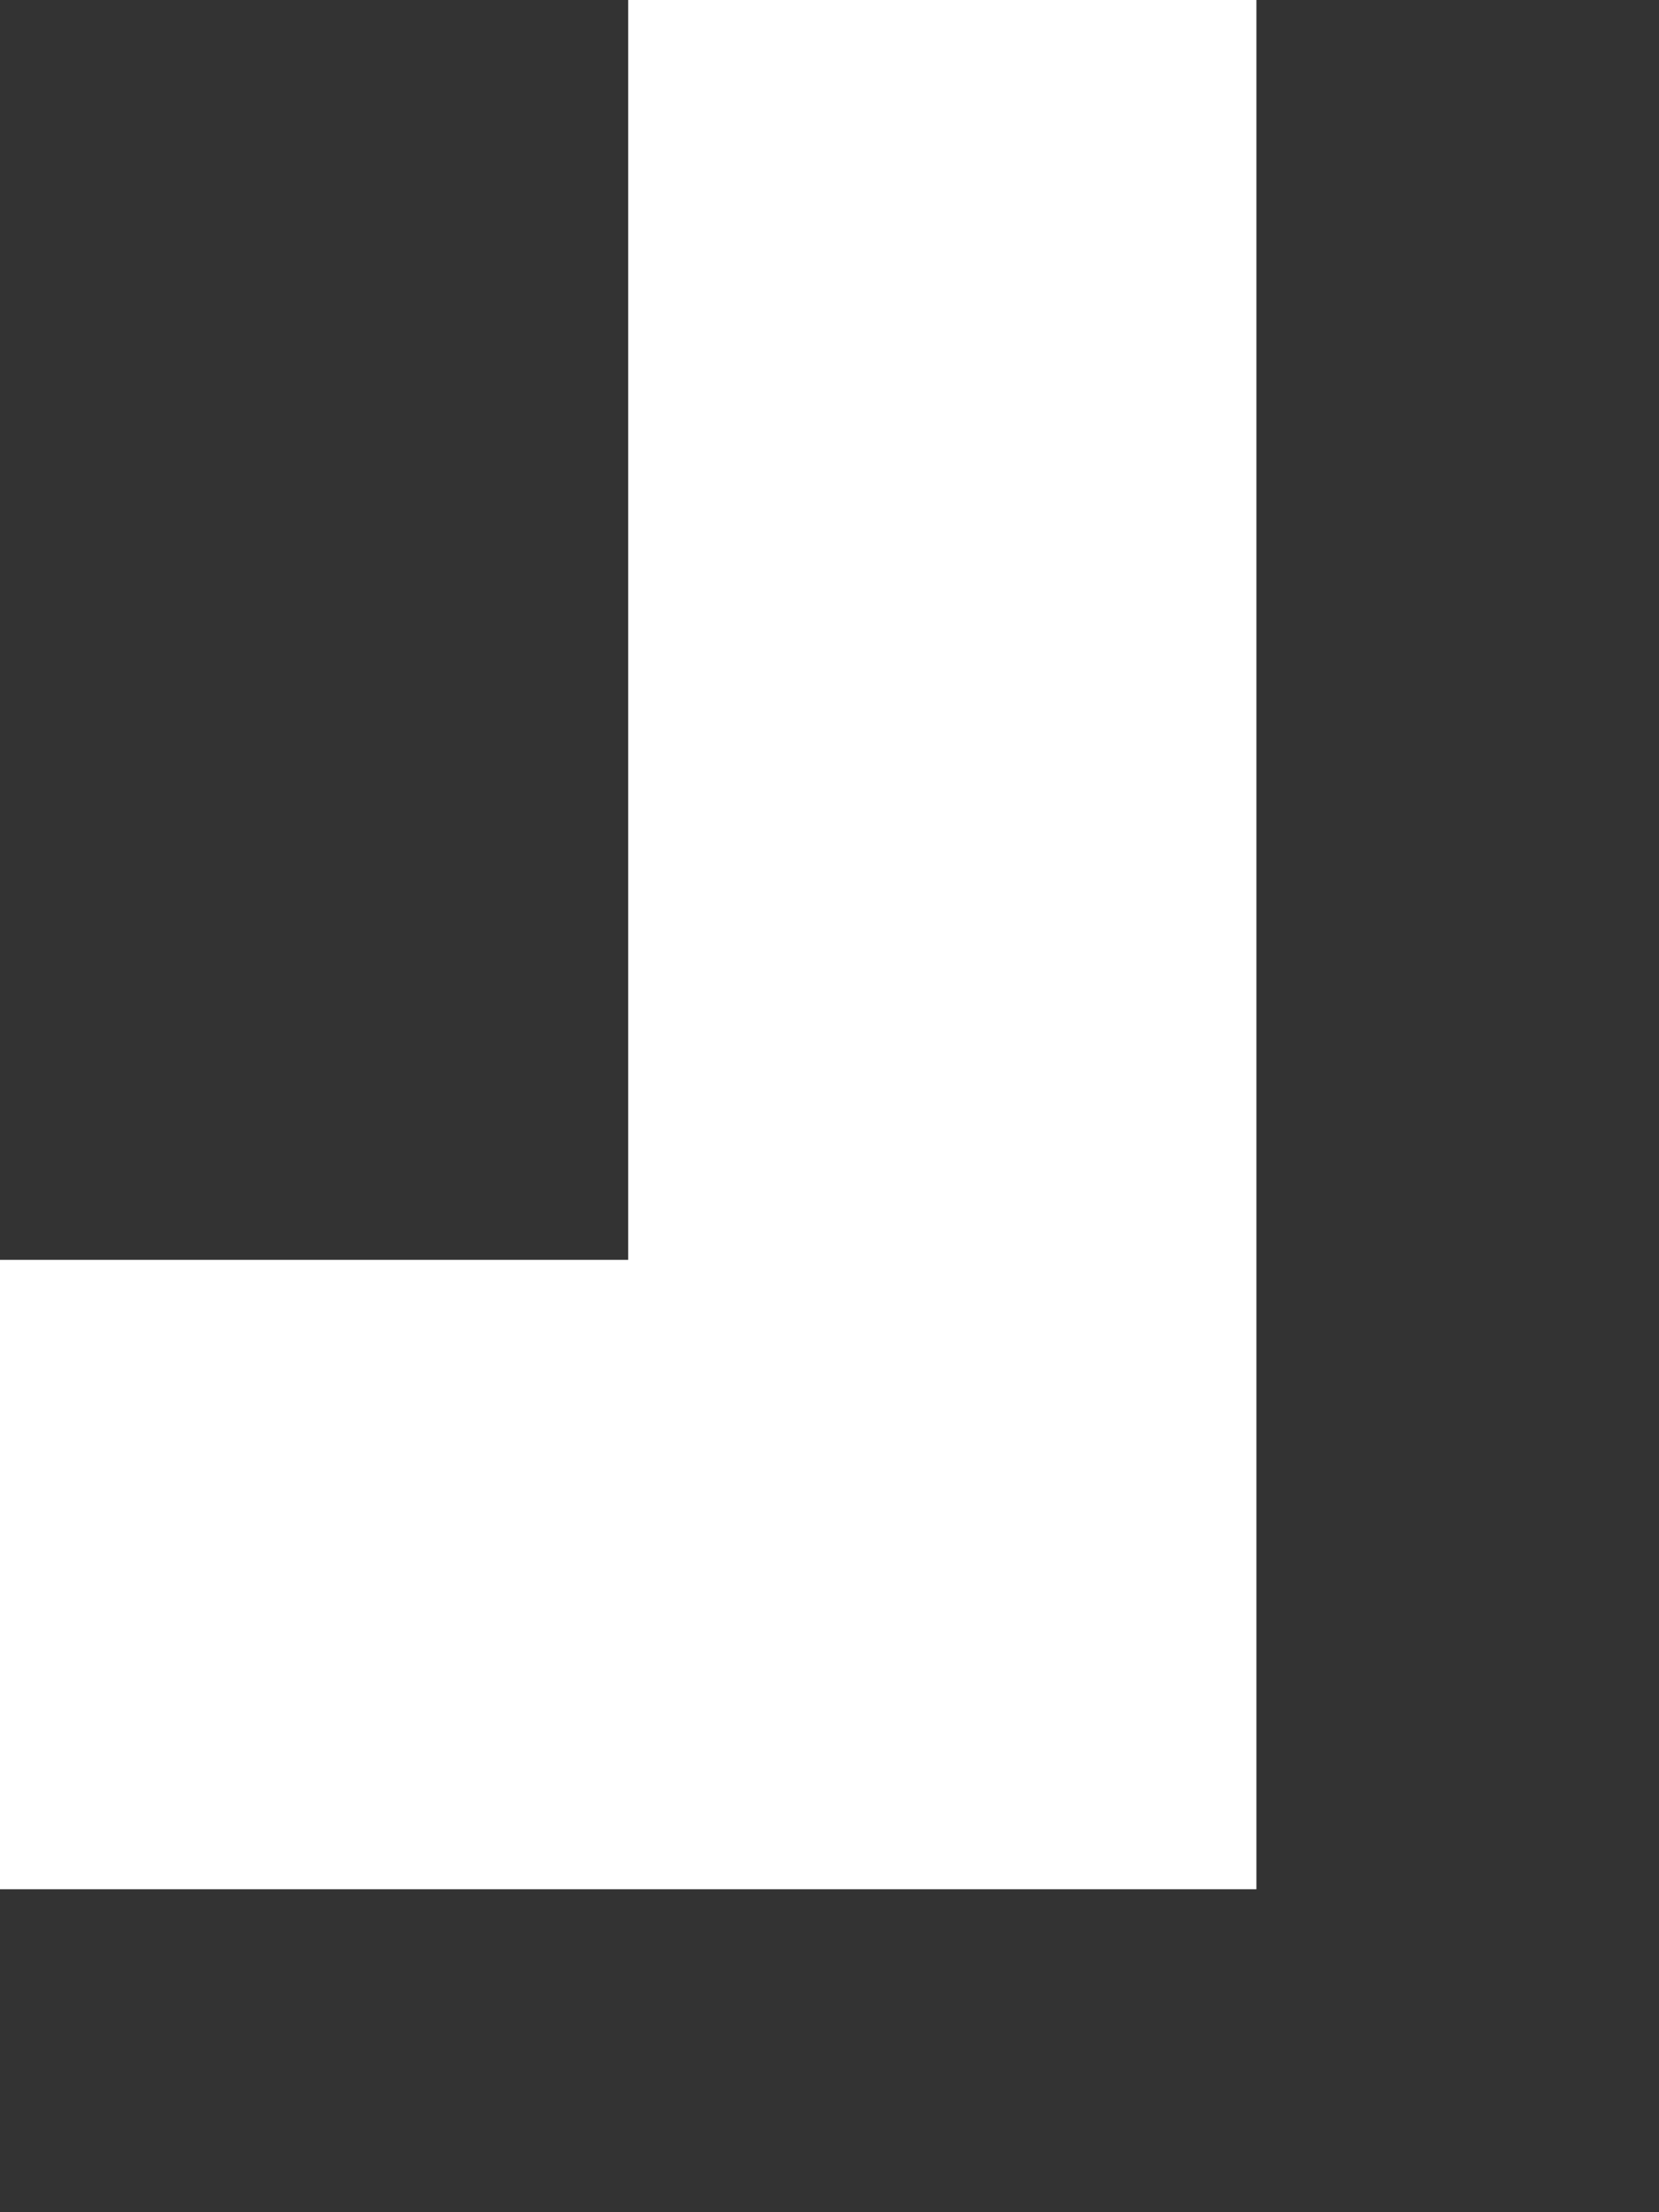 <?xml version="1.0" encoding="utf-8"?>
<svg xmlns="http://www.w3.org/2000/svg" fill="none" height="100%" overflow="visible" preserveAspectRatio="none" style="display: block;" viewBox="0 0 3 4" width="100%">
<rect x="0" y="0" width="3" height="4" fill="#333333" stroke="none"/>
<path d="M1.136 3.416H2.272V2.278V1.139V0H1.136V1.139V2.278H0V3.416H1.136Z" fill="white" id="Vector"/>
</svg>